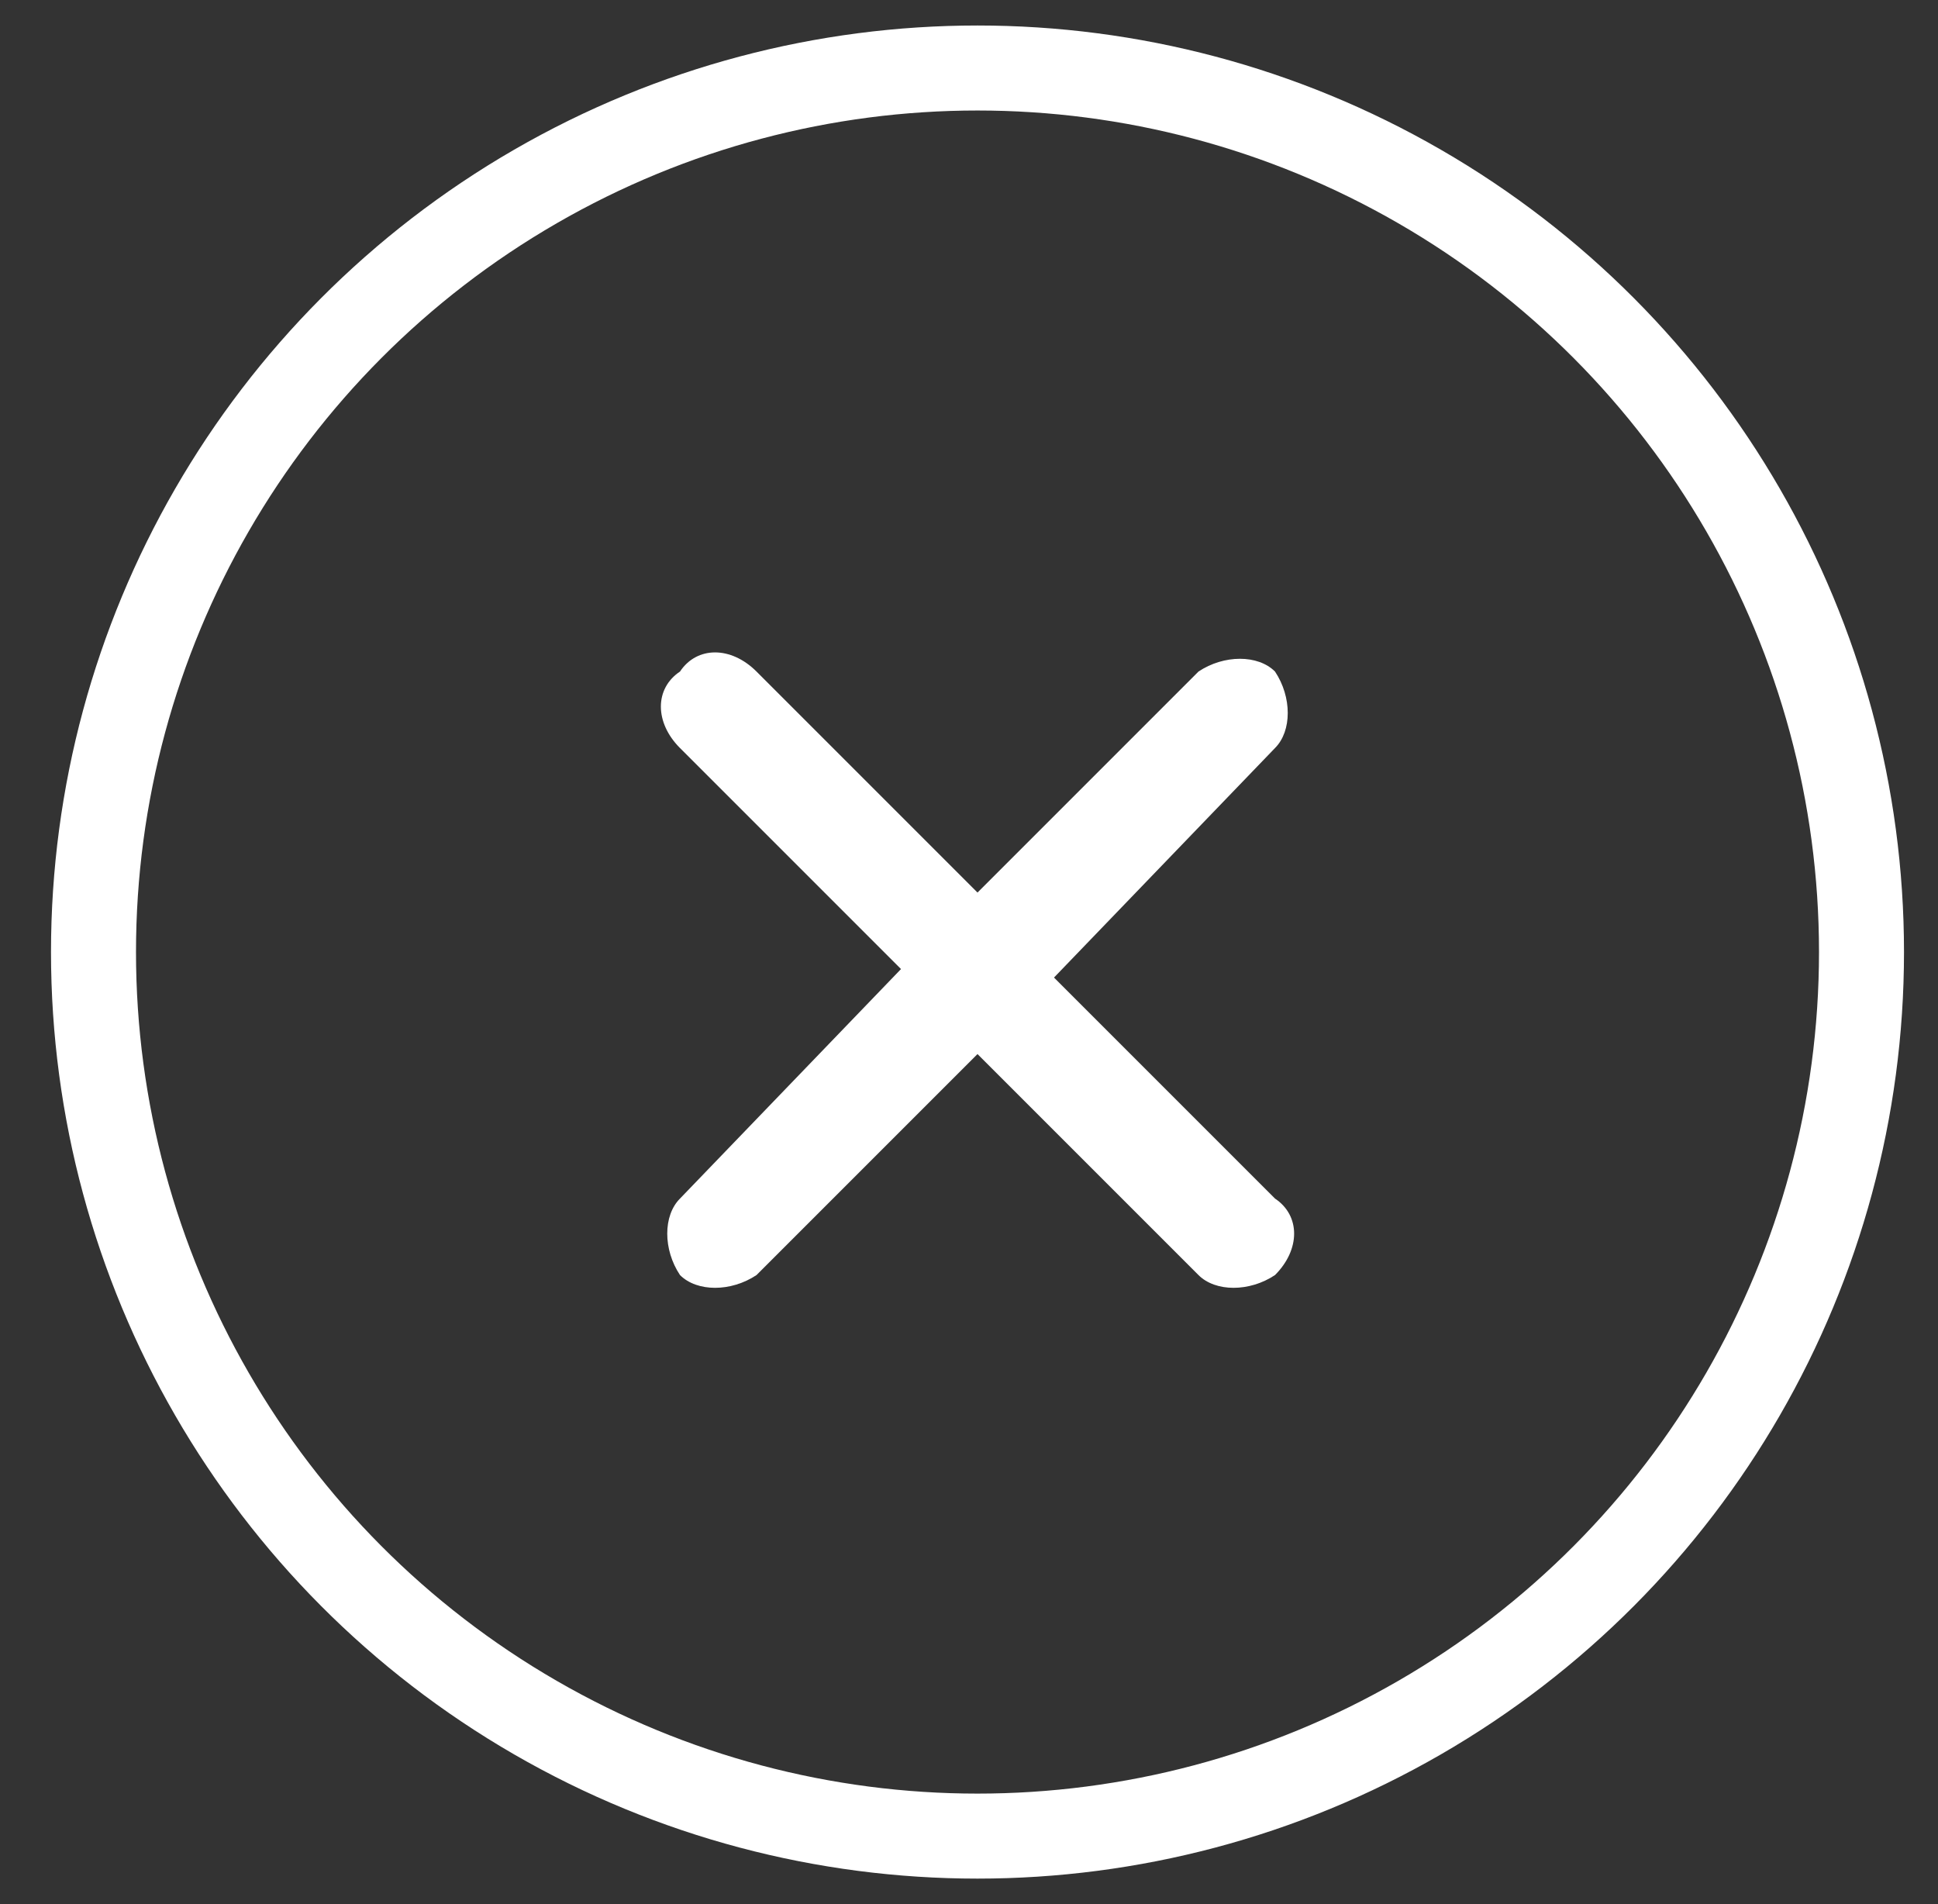 <?xml version="1.0" encoding="utf-8"?>
<!-- Generator: Adobe Illustrator 21.1.0, SVG Export Plug-In . SVG Version: 6.00 Build 0)  -->
<svg version="1.0" id="Layer_1" xmlns="http://www.w3.org/2000/svg" xmlns:xlink="http://www.w3.org/1999/xlink" x="0px" y="0px"
	 viewBox="0 0 22.8 22.4" style="enable-background:new 0 0 22.8 22.4;" xml:space="preserve">
<rect x="0" y="0" width="22.8" height="22.4" fill="#333333" stroke="none"/>
<style type="text/css">
	.st0{fill:url(#SVGID_1_);}
	.st1{fill:#3E3E3E;}
	.st2{fill:url(#SVGID_2_);stroke:#2D2D2D;stroke-width:0.307;stroke-miterlimit:10;}
	.st3{fill:url(#SVGID_3_);stroke:#FFFFFF;stroke-miterlimit:10;}
	.st4{fill:url(#SVGID_4_);}
	.st5{fill:url(#SVGID_5_);}
	.st6{fill:none;stroke:#FFFFFF;stroke-miterlimit:10;}
	.st7{fill:url(#SVGID_6_);}
	.st8{fill:url(#SVGID_7_);}
	.st9{fill:url(#SVGID_8_);stroke:#FFFFFF;stroke-width:0.163;stroke-miterlimit:10;}
	.st10{fill:#444444;}
	.st11{fill:#D2D2D2;}
	.st12{fill:#AAAAAA;}
	.st13{fill:#D7D7D7;}
	.st14{fill:#EBEBEB;}
	.st15{fill:url(#SVGID_9_);}
	.st16{fill:url(#SVGID_10_);}
	.st17{fill:url(#SVGID_11_);}
	.st18{fill:url(#SVGID_12_);stroke:#FFFFFF;stroke-width:0.163;stroke-miterlimit:10;}
	.st19{fill:url(#SVGID_13_);stroke:#FFFFFF;stroke-width:0.163;stroke-miterlimit:10;}
	.st20{fill:url(#SVGID_14_);}
	.st21{fill:none;stroke:#8E8E8E;stroke-width:0.652;stroke-miterlimit:10;}
	.st22{fill:none;stroke:#8E8E8E;stroke-width:0.326;stroke-miterlimit:10;}
	.st23{fill:none;stroke:url(#SVGID_15_);stroke-width:0.163;stroke-miterlimit:10;}
	.st24{fill:none;stroke:url(#SVGID_16_);stroke-width:0.163;stroke-miterlimit:10;}
	.st25{fill:none;stroke:url(#SVGID_17_);stroke-width:0.326;stroke-miterlimit:10;}
	.st26{fill:none;stroke:url(#SVGID_18_);stroke-width:0.326;stroke-miterlimit:10;}
	.st27{fill:none;stroke:url(#SVGID_19_);stroke-width:0.326;stroke-miterlimit:10;}
	.st28{fill:none;stroke:url(#SVGID_20_);stroke-width:0.326;stroke-miterlimit:10;}
	.st29{fill:none;stroke:url(#SVGID_21_);stroke-width:0.326;stroke-miterlimit:10;}
	.st30{fill:none;stroke:url(#SVGID_22_);stroke-width:0.326;stroke-miterlimit:10;}
	.st31{fill:none;stroke:url(#SVGID_23_);stroke-width:0.326;stroke-miterlimit:10;}
	.st32{fill:none;stroke:url(#SVGID_24_);stroke-width:0.326;stroke-miterlimit:10;}
	.st33{fill:none;stroke:url(#SVGID_25_);stroke-width:0.326;stroke-miterlimit:10;}
	.st34{fill:none;stroke:url(#SVGID_26_);stroke-width:0.326;stroke-miterlimit:10;}
	.st35{fill:none;stroke:url(#SVGID_27_);stroke-width:0.326;stroke-miterlimit:10;}
	.st36{fill:none;stroke:url(#SVGID_28_);stroke-width:0.326;stroke-miterlimit:10;}
	.st37{fill:none;stroke:url(#SVGID_29_);stroke-width:0.326;stroke-miterlimit:10;}
	.st38{fill:none;stroke:url(#SVGID_30_);stroke-width:0.326;stroke-miterlimit:10;}
	.st39{fill:none;stroke:url(#SVGID_31_);stroke-width:0.326;stroke-miterlimit:10;}
	.st40{fill:none;stroke:url(#SVGID_32_);stroke-width:0.326;stroke-miterlimit:10;}
	.st41{fill:none;stroke:url(#SVGID_33_);stroke-width:0.326;stroke-miterlimit:10;}
	.st42{fill:none;stroke:url(#SVGID_34_);stroke-width:0.326;stroke-miterlimit:10;}
	.st43{fill:none;stroke:url(#SVGID_35_);stroke-width:0.326;stroke-miterlimit:10;}
	.st44{fill:none;stroke:url(#SVGID_36_);stroke-width:0.326;stroke-miterlimit:10;}
	.st45{fill:none;stroke:url(#SVGID_37_);stroke-width:0.326;stroke-miterlimit:10;}
	.st46{fill:none;stroke:url(#SVGID_38_);stroke-width:0.326;stroke-miterlimit:10;}
	.st47{fill:none;stroke:url(#SVGID_39_);stroke-width:0.326;stroke-miterlimit:10;}
	.st48{fill:none;stroke:#F7F8FB;stroke-width:0.25;stroke-miterlimit:10;}
	.st49{fill:#F7F8FB;}
	.st50{fill:url(#SVGID_40_);}
	.st51{fill:url(#SVGID_41_);}
	.st52{fill:url(#SVGID_42_);stroke:#FFFFFF;stroke-width:0.163;stroke-miterlimit:10;}
	.st53{fill:#636363;}
	.st54{fill:#F5F5F5;}
	.st55{fill:#E5E5E5;}
	.st56{fill:#C0C0C0;}
	.st57{fill:#DCDCDC;}
	.st58{fill:none;stroke:#F7F8FB;stroke-width:0.5;stroke-linejoin:round;stroke-miterlimit:10;}
	.st59{fill:none;stroke:#F7F8FB;stroke-width:0.5;stroke-linecap:round;stroke-miterlimit:10;}
	.st60{fill:url(#SVGID_43_);}
	.st61{fill:url(#SVGID_44_);}
	.st62{fill:url(#SVGID_45_);stroke:#FFFFFF;stroke-width:0.163;stroke-miterlimit:10;}
	.st63{fill:url(#SVGID_46_);}
	.st64{fill:url(#SVGID_47_);}
	.st65{fill:url(#SVGID_48_);stroke:#FFFFFF;stroke-width:0.163;stroke-miterlimit:10;}
	.st66{fill:url(#SVGID_49_);}
	.st67{fill:url(#SVGID_50_);}
	.st68{fill:url(#SVGID_51_);}
	.st69{fill:url(#SVGID_52_);stroke:#FFFFFF;stroke-width:0.163;stroke-miterlimit:10;}
	.st70{fill:url(#SVGID_53_);stroke:#FFFFFF;stroke-width:0.163;stroke-miterlimit:10;}
	.st71{fill:url(#SVGID_54_);}
	.st72{fill:none;stroke:url(#SVGID_55_);stroke-width:0.163;stroke-miterlimit:10;}
	.st73{fill:none;stroke:url(#SVGID_56_);stroke-width:0.163;stroke-miterlimit:10;}
	.st74{fill:none;stroke:url(#SVGID_57_);stroke-width:0.326;stroke-miterlimit:10;}
	.st75{fill:none;stroke:url(#SVGID_58_);stroke-width:0.326;stroke-miterlimit:10;}
	.st76{fill:none;stroke:url(#SVGID_59_);stroke-width:0.326;stroke-miterlimit:10;}
	.st77{fill:none;stroke:url(#SVGID_60_);stroke-width:0.326;stroke-miterlimit:10;}
	.st78{fill:none;stroke:url(#SVGID_61_);stroke-width:0.326;stroke-miterlimit:10;}
	.st79{fill:none;stroke:url(#SVGID_62_);stroke-width:0.326;stroke-miterlimit:10;}
	.st80{fill:none;stroke:url(#SVGID_63_);stroke-width:0.326;stroke-miterlimit:10;}
	.st81{fill:none;stroke:url(#SVGID_64_);stroke-width:0.326;stroke-miterlimit:10;}
	.st82{fill:none;stroke:url(#SVGID_65_);stroke-width:0.326;stroke-miterlimit:10;}
	.st83{fill:none;stroke:url(#SVGID_66_);stroke-width:0.326;stroke-miterlimit:10;}
	.st84{fill:none;stroke:url(#SVGID_67_);stroke-width:0.326;stroke-miterlimit:10;}
	.st85{fill:none;stroke:url(#SVGID_68_);stroke-width:0.326;stroke-miterlimit:10;}
	.st86{fill:none;stroke:url(#SVGID_69_);stroke-width:0.326;stroke-miterlimit:10;}
	.st87{fill:none;stroke:url(#SVGID_70_);stroke-width:0.326;stroke-miterlimit:10;}
	.st88{fill:none;stroke:url(#SVGID_71_);stroke-width:0.326;stroke-miterlimit:10;}
	.st89{fill:none;stroke:url(#SVGID_72_);stroke-width:0.326;stroke-miterlimit:10;}
	.st90{fill:none;stroke:url(#SVGID_73_);stroke-width:0.326;stroke-miterlimit:10;}
	.st91{fill:none;stroke:url(#SVGID_74_);stroke-width:0.326;stroke-miterlimit:10;}
	.st92{fill:none;stroke:url(#SVGID_75_);stroke-width:0.326;stroke-miterlimit:10;}
	.st93{fill:none;stroke:url(#SVGID_76_);stroke-width:0.326;stroke-miterlimit:10;}
	.st94{fill:none;stroke:url(#SVGID_77_);stroke-width:0.326;stroke-miterlimit:10;}
	.st95{fill:none;stroke:url(#SVGID_78_);stroke-width:0.326;stroke-miterlimit:10;}
	.st96{fill:none;stroke:url(#SVGID_79_);stroke-width:0.326;stroke-miterlimit:10;}
	.st97{fill:url(#SVGID_80_);}
	.st98{fill:url(#SVGID_81_);}
	.st99{fill:url(#SVGID_82_);}
	.st100{fill:#3F3F3F;}
	.st101{fill:#FFFFFF;}
	.st102{fill:#3A3A3A;}
	.st103{fill:url(#SVGID_83_);}
	.st104{fill:url(#SVGID_84_);}
	.st105{fill:url(#SVGID_85_);}
	.st106{opacity:0.49;fill:#00F9FF;enable-background:new    ;}
	.st107{fill:url(#SVGID_86_);}
	.st108{fill:url(#SVGID_87_);}
	.st109{fill:url(#SVGID_88_);}
	.st110{fill:#232323;}
	.st111{fill:#0073DE;}
</style>
<circle class="st6" cx="11.5" cy="11.2" r="10.4"/>
<path class="st101" d="M15,14.1l-2.6-2.6L15,8.8c0.2-0.2,0.2-0.6,0-0.9c-0.2-0.2-0.6-0.2-0.9,0l-2.6,2.6L8.9,7.9
	C8.6,7.6,8.2,7.6,8,7.9C7.7,8.1,7.7,8.5,8,8.8l2.6,2.6L8,14.1c-0.2,0.2-0.2,0.6,0,0.9c0.2,0.2,0.6,0.2,0.9,0l2.6-2.6l2.6,2.6
	c0.2,0.2,0.6,0.2,0.9,0C15.3,14.7,15.3,14.3,15,14.1z"/>
</svg>
